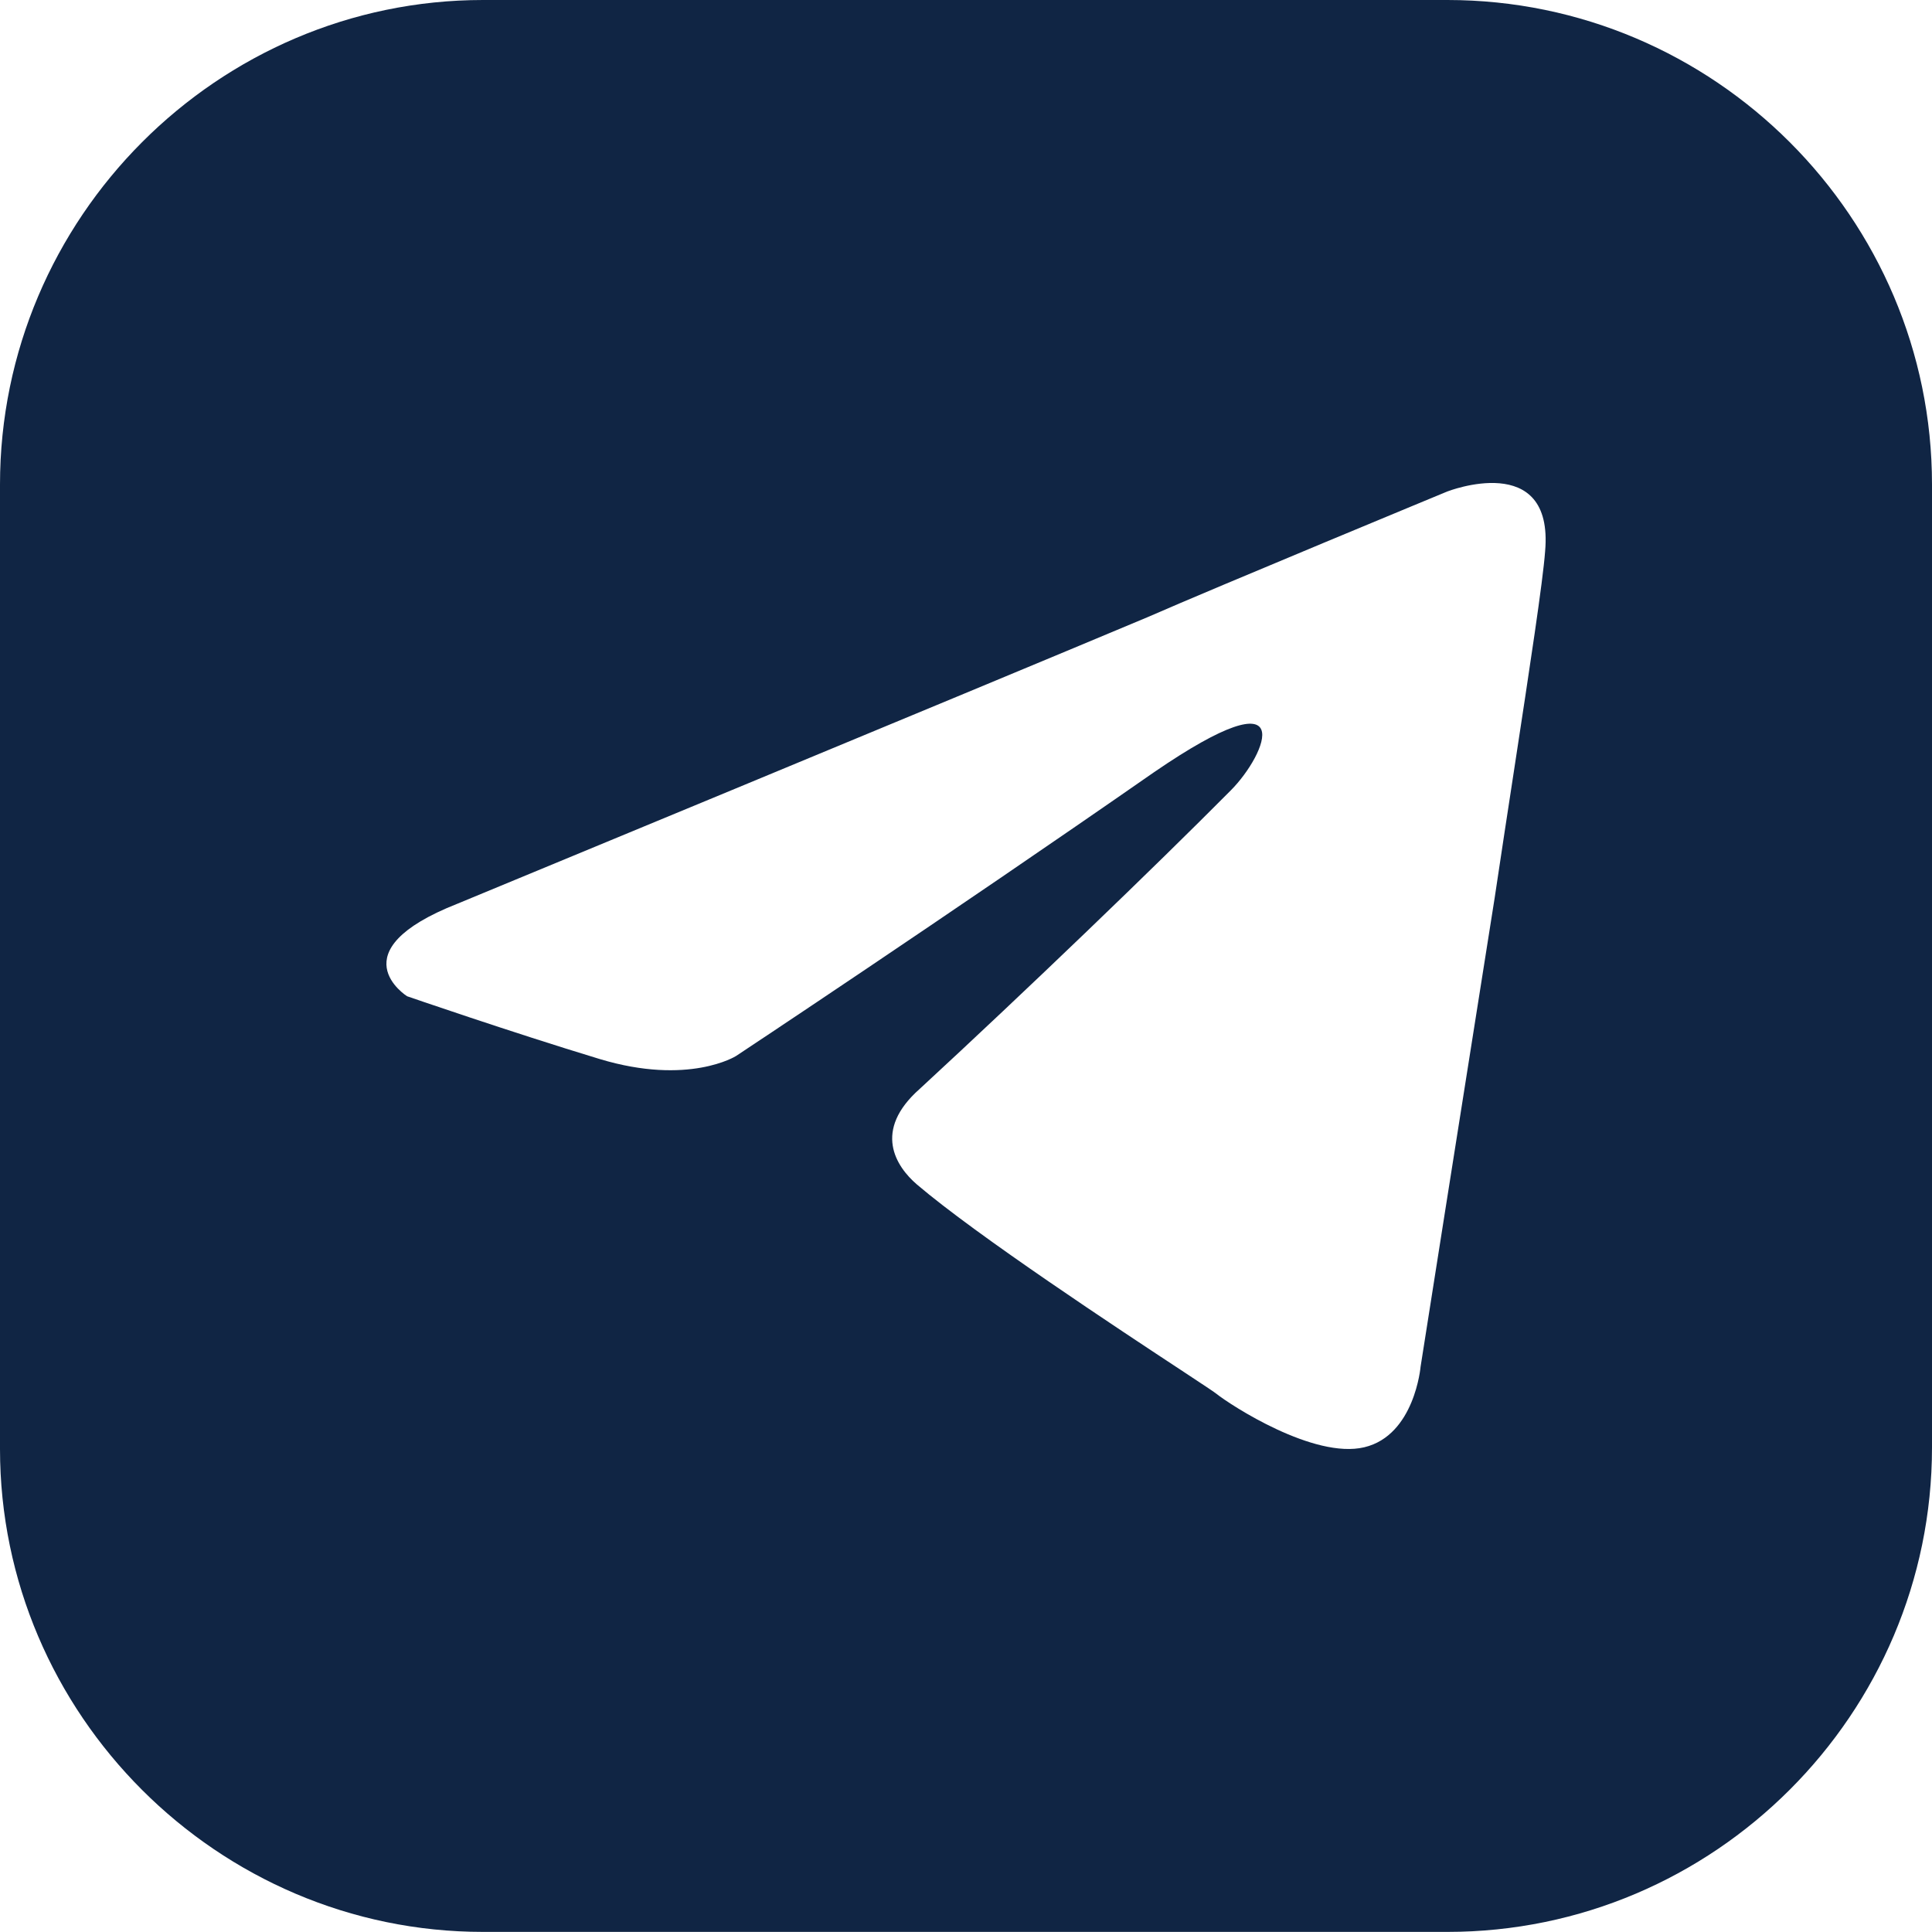 <svg width="20" height="20" viewBox="0 0 20 20" fill="none" xmlns="http://www.w3.org/2000/svg">
<path fill-rule="evenodd" clip-rule="evenodd" d="M14.984 0H5C2.254 0 0 2.254 0 5.016V14.999C0 17.745 2.254 19.999 5 19.999H14.984C17.746 19.999 20 17.745 20 14.983V5.016C20 2.254 17.746 0 14.984 0ZM11.884 6.387C10.043 7.16 4.736 9.355 4.736 9.355C3.478 9.85 4.214 10.313 4.214 10.313C4.214 10.313 5.288 10.684 6.208 10.963C7.129 11.241 7.619 10.932 7.619 10.932C7.619 10.932 9.767 9.51 11.945 7.995C13.479 6.943 13.111 7.809 12.743 8.18C11.945 8.984 10.626 10.252 9.521 11.272C9.031 11.705 9.276 12.076 9.491 12.261C10.115 12.793 11.584 13.761 12.253 14.201C12.438 14.324 12.563 14.405 12.589 14.426C12.743 14.549 13.602 15.106 14.123 14.982C14.645 14.858 14.706 14.147 14.706 14.147C14.706 14.147 15.105 11.612 15.473 9.293C15.541 8.838 15.609 8.392 15.673 7.976C15.838 6.896 15.972 6.019 15.995 5.707C16.087 4.655 14.982 5.088 14.982 5.088C14.982 5.088 12.589 6.078 11.884 6.387Z" fill="#102544"/>
</svg>
